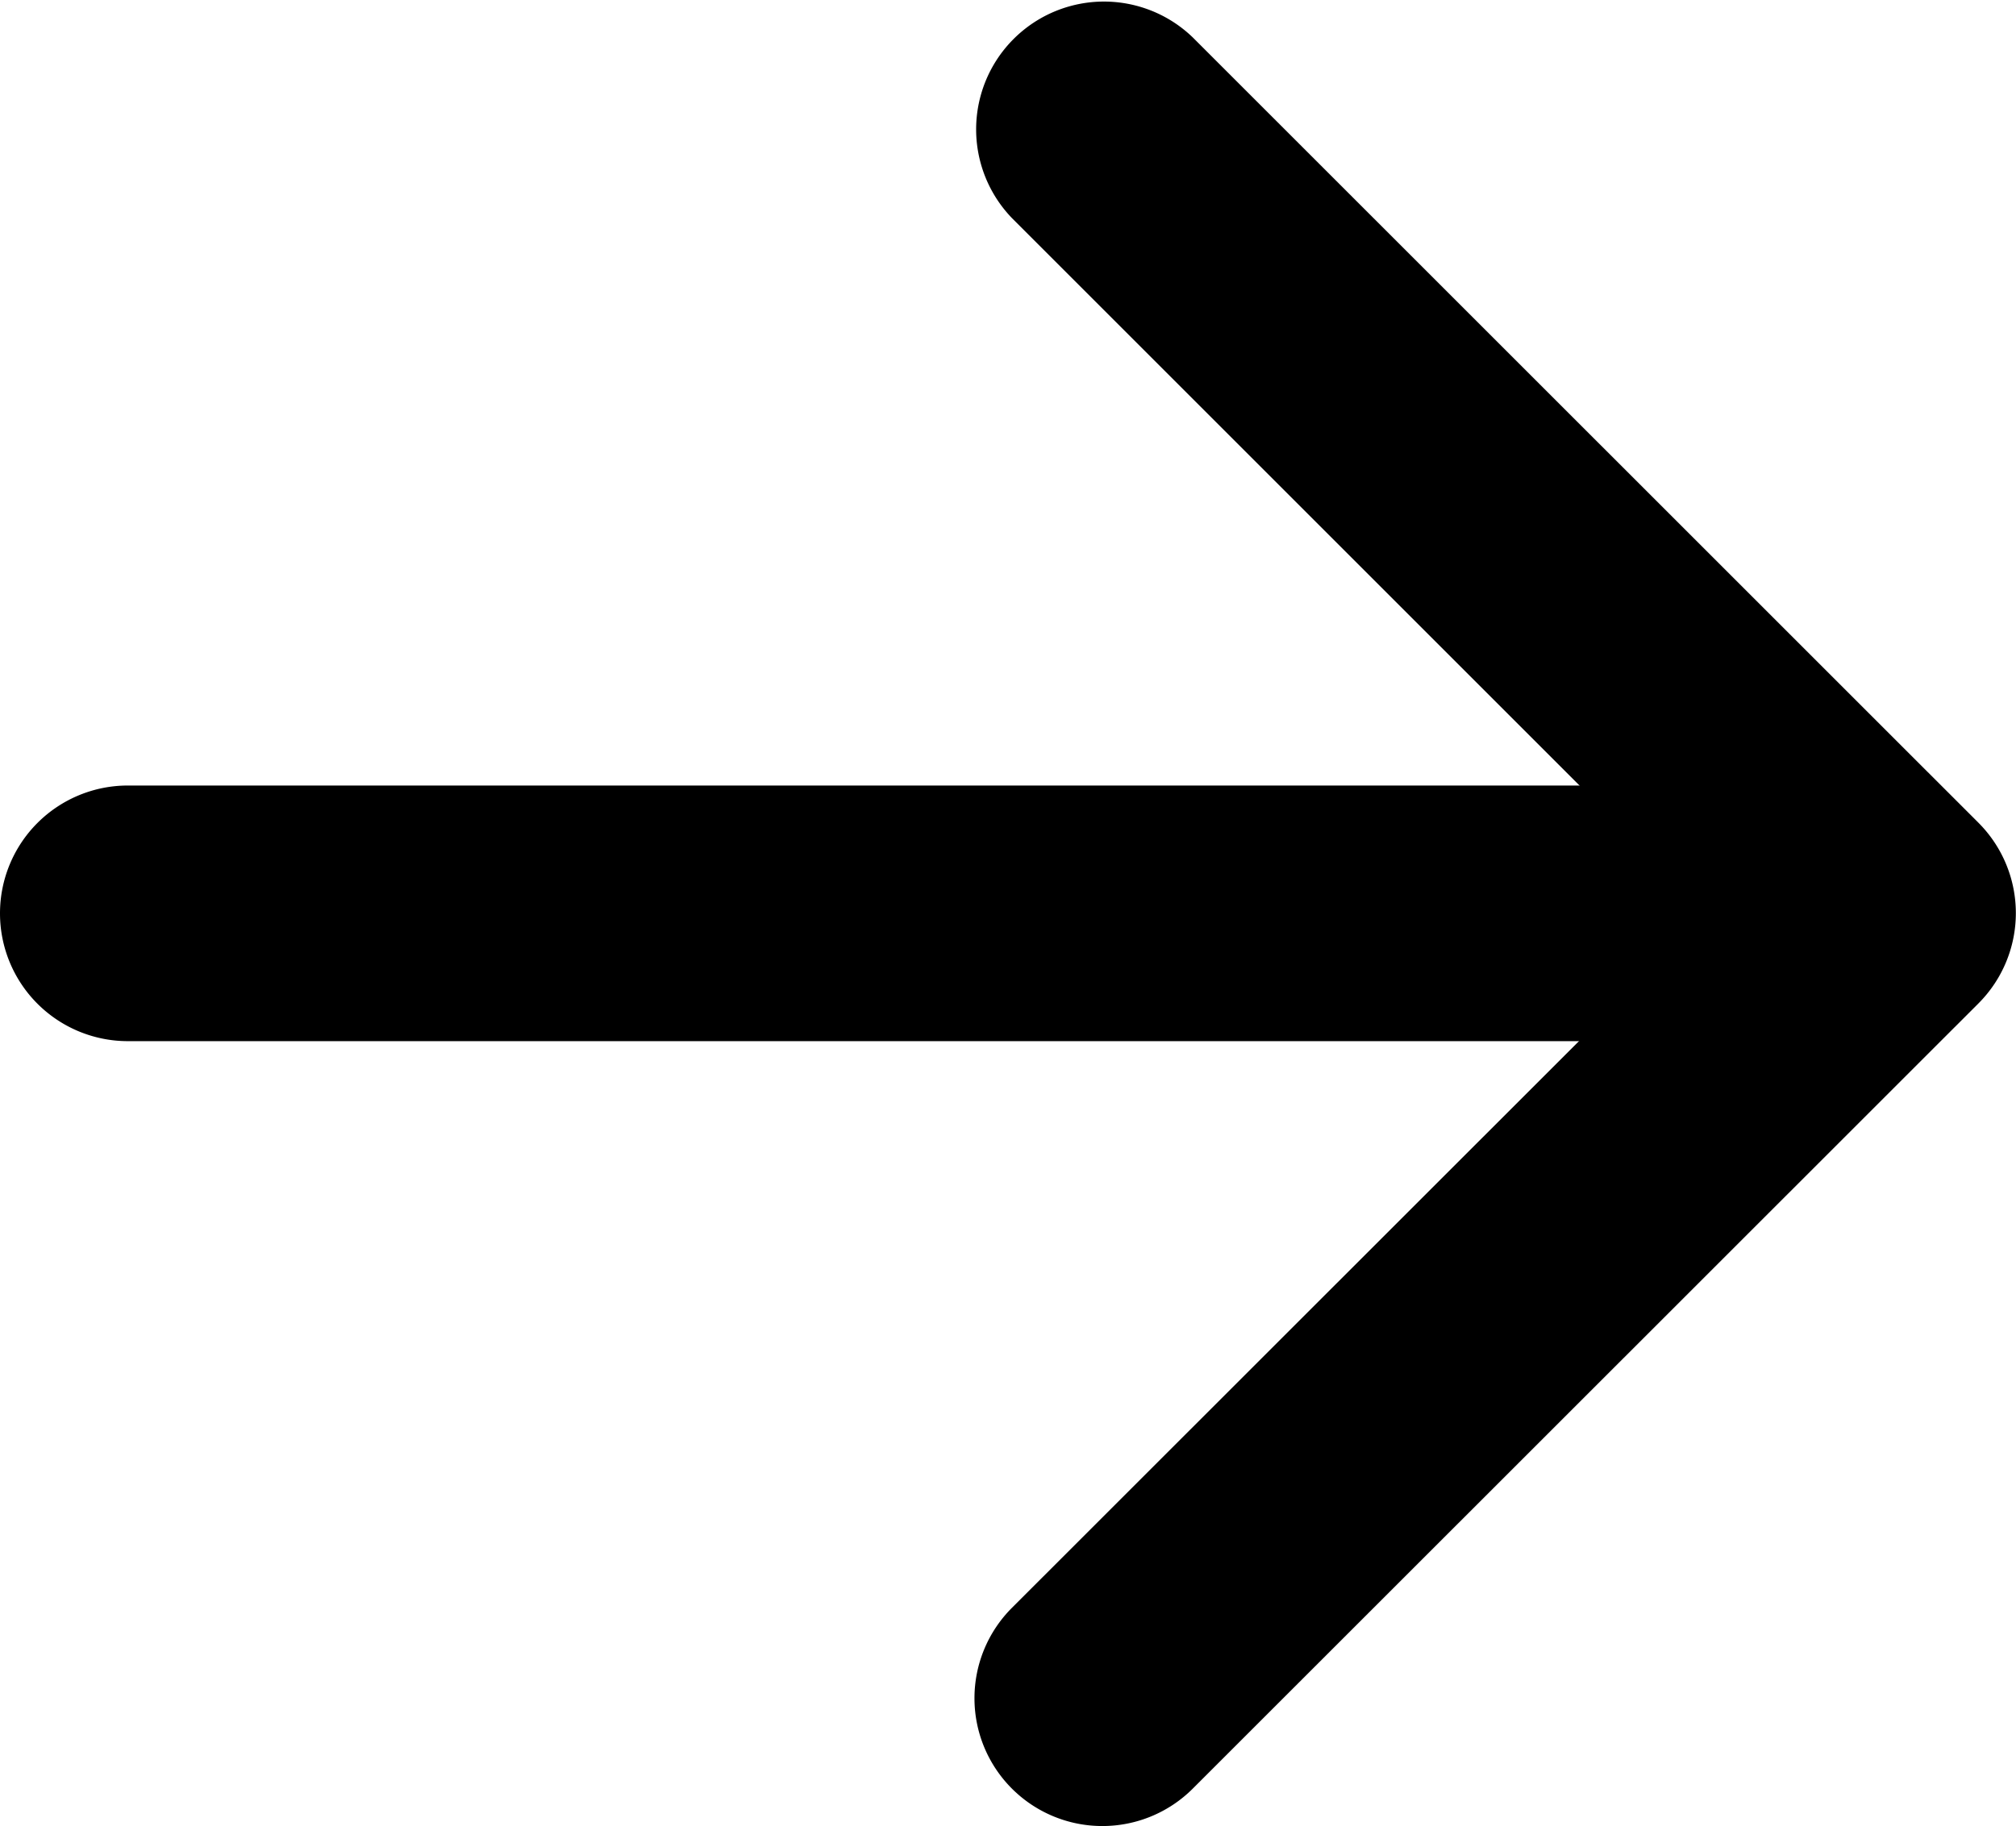 <svg xmlns="http://www.w3.org/2000/svg" width="15.769" height="14.287" viewBox="0 0 15.769 14.287">
  <g id="arrow-right" transform="translate(-1670.5 -3895.861)">
    <path id="Line_219" data-name="Line 219" d="M13.728,1H0A1,1,0,0,1-1,0,1,1,0,0,1,0-1H13.728a1,1,0,0,1,1,1A1,1,0,0,1,13.728,1Z" transform="translate(1671.5 3903.007)"/>
    <path id="Path_5318" data-name="Path 5318" d="M13671.2,4263.64a1,1,0,0,1-.707-1.707l5.438-5.436-5.437-5.437a1,1,0,0,1,1.414-1.414l6.145,6.144a1,1,0,0,1,0,1.414l-6.145,6.143A1,1,0,0,1,13671.2,4263.64Z" transform="translate(-11992.078 -353.492)"/>
  </g>
</svg>
